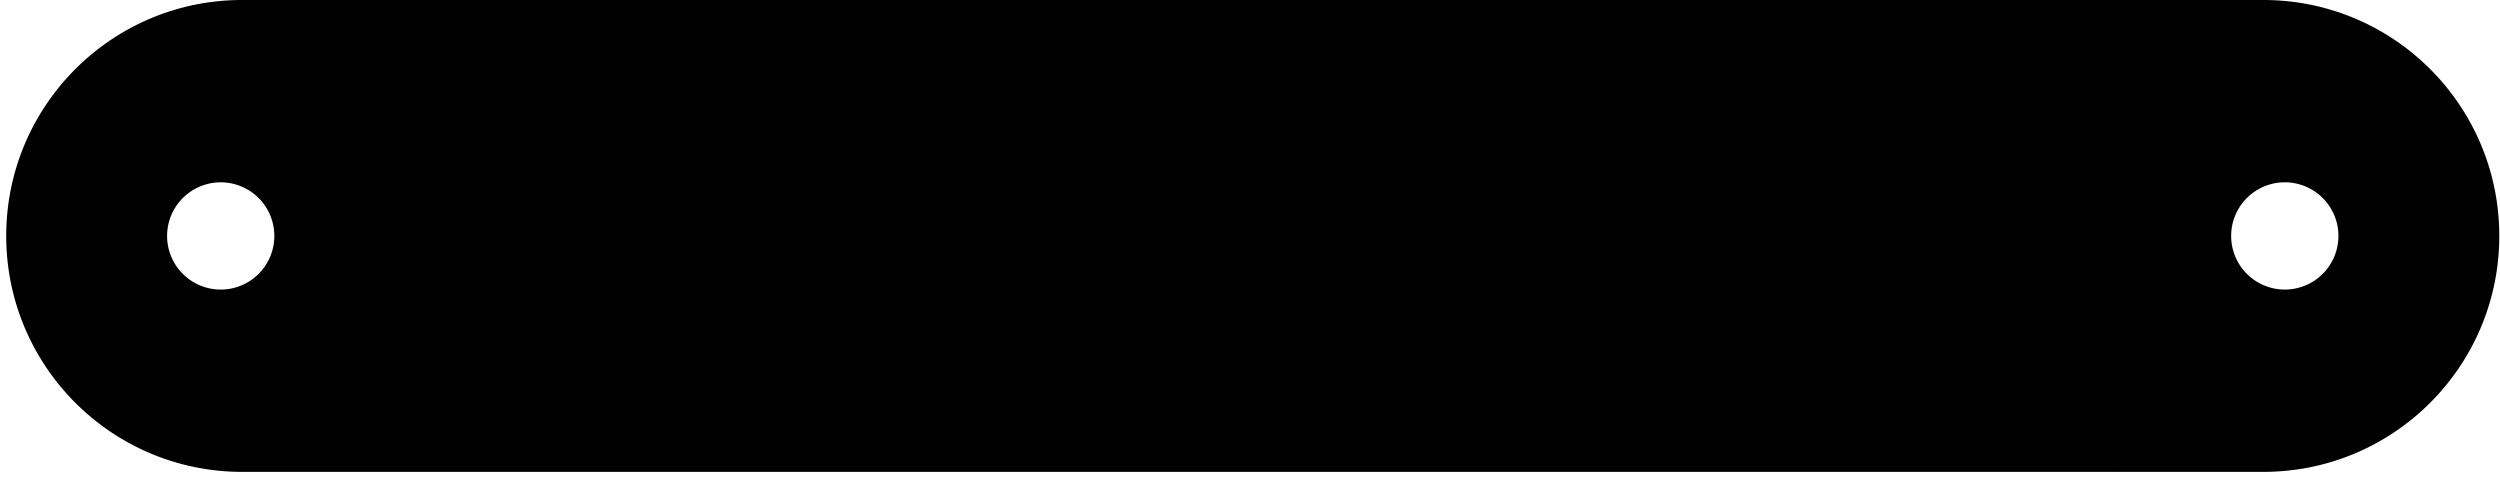 <svg xmlns="http://www.w3.org/2000/svg" width="266" height="51" fill="none"><path fill="#EEE9E4" fill-rule="evenodd" d="M41.74 50.207H25.767C11.9 50.207.662 38.967.662 25.104.662 11.239 11.902 0 25.766 0h199.078v50.207zM23.484 30.81a5.705 5.705 0 1 1 0-11.41 5.705 5.705 0 0 1 0 11.41M240.82 50.207h-15.975V0h15.975c13.865 0 25.104 11.24 25.104 25.104s-11.239 25.103-25.104 25.103m7.988-25.103a5.706 5.706 0 1 1-11.412-.001 5.706 5.706 0 0 1 11.412 0" clip-rule="evenodd" style="fill:#eee9e4;fill:color(display-p3 .933 .914 .894);fill-opacity:1"/><g stroke="#191919" stroke-width="1.712" clip-path="url(#a)"><path d="M42.882 19.74h15.975v11.183H42.882zm10.783 0v11.183M48.073 19.74v11.183" style="stroke:#191919;stroke:color(display-p3 .098 .098 .098);stroke-opacity:1"/></g><path fill="#191919" d="M75.1 32.334q-2.135 0-3.81-.942a6.73 6.73 0 0 1-2.608-2.638q-.942-1.695-.942-3.871 0-2.187.942-3.881a6.7 6.7 0 0 1 2.618-2.648q1.674-.953 3.8-.953 1.556 0 2.859.572 1.304.562 2.196 1.605a6.1 6.1 0 0 1 1.264 2.417l-1.976.581a4.45 4.45 0 0 0-.902-1.695 4 4 0 0 0-1.495-1.103 4.7 4.7 0 0 0-1.915-.39q-1.455 0-2.628.691-1.173.682-1.845 1.946-.672 1.253-.672 2.878 0 1.655.662 2.898.672 1.235 1.825 1.896 1.163.662 2.618.662 1.093 0 1.985-.432a4.3 4.3 0 0 0 1.495-1.173 4.9 4.9 0 0 0 .882-1.675l1.986.542a6.04 6.04 0 0 1-3.38 4.112q-1.314.6-2.958.601m7.778-.23V17.642h2.076v5.506h.06a3.7 3.7 0 0 1 1.485-1.625q.983-.591 2.276-.591 1.204 0 2.066.49a3.14 3.14 0 0 1 1.314 1.415q.462.932.462 2.247v7.02H90.53v-6.68q0-1.274-.641-1.965-.632-.702-1.806-.702-.912 0-1.614.471-.693.462-1.073 1.254a4.6 4.6 0 0 0-.442 1.755v5.867zm14.718.2q-1.094 0-1.905-.41a3 3 0 0 1-1.254-1.184q-.441-.762-.441-1.785 0-.954.471-1.675.472-.733 1.354-1.123.892-.392 2.086-.392h2.086q.582 0 .873-.25.29-.261.29-.843 0-.57-.29-1.003-.282-.44-.833-.682-.54-.25-1.284-.25-.671 0-1.193.24a2.4 2.4 0 0 0-.873.662 3.2 3.2 0 0 0-.561 1.023l-1.835-.602a3.98 3.98 0 0 1 2.407-2.728q.912-.37 2.065-.37 1.365 0 2.367.47 1.003.472 1.525 1.325.531.842.531 1.965v7.412h-2.026v-1.765h-.06a3.23 3.23 0 0 1-1.364 1.444q-.912.52-2.136.521m.441-1.665q1.003 0 1.705-.45a2.9 2.9 0 0 0 1.053-1.224 3.9 3.9 0 0 0 .361-1.675v-.18h-.01a1.6 1.6 0 0 1-.501.13 7 7 0 0 1-.702.03h-1.996q-.923 0-1.434.431-.512.431-.512 1.203 0 .522.231.913.231.39.692.612.471.21 1.113.21m6.996 1.465V21.172h2.076v1.976h.07a3.65 3.65 0 0 1 1.434-1.625q.963-.591 2.227-.591 1.173 0 2.005.49.843.482 1.284 1.415.451.932.451 2.247v7.02h-2.086v-6.68q0-1.283-.611-1.975-.612-.693-1.735-.692-.933 0-1.625.511-.693.512-1.053 1.384a4.9 4.9 0 0 0-.361 1.906v5.546zm21.296-10.882h-.321q-.15-.01-.29-.01-.702 0-1.174.13-.46.12-.782.342v.41l-1.183-.59q.33-1.065 1.063-1.676.732-.61 1.885-.611.441 0 .802.05zm-5.505 15.014q-1.645 0-2.789-.341-1.143-.341-1.735-.953-.58-.602-.581-1.404 0-.551.23-.983a2.1 2.1 0 0 1 .592-.692q.372-.28.792-.441v-.11q-.581-.271-.882-.723a1.83 1.83 0 0 1-.301-1.043q0-.681.381-1.183.381-.512 1.184-.923v-.1a3.2 3.2 0 0 1-.893-1.163 3.6 3.6 0 0 1-.311-1.525q0-1.133.542-1.976.541-.841 1.514-1.293t2.257-.451q1.304 0 2.276.46.973.453 1.504 1.295.542.832.542 1.965t-.532 1.956q-.53.823-1.504 1.264-.963.43-2.266.43-.552 0-1.053-.08a6 6 0 0 1-.933-.25q-.471.21-.682.471a.85.85 0 0 0-.211.562q0 .42.341.712.342.29 1.043.29h3.109q1.916 0 2.858.743.953.732.953 2.036 0 1.013-.571 1.785-.572.782-1.796 1.223-1.213.442-3.078.442m.14-1.525q1.625 0 2.447-.431.832-.432.832-1.233 0-.672-.501-1.003-.502-.331-1.444-.331h-2.808a8 8 0 0 1-.702-.03q-.462.15-.783.541-.321.39-.321.913 0 .773.873 1.173.873.401 2.407.401m-.13-7.933q.651 0 1.153-.26.501-.26.782-.733a2.2 2.2 0 0 0 .281-1.123q0-.651-.281-1.153a1.87 1.87 0 0 0-.772-.772 2.34 2.34 0 0 0-1.163-.281q-.673 0-1.174.28-.501.272-.782.773a2.3 2.3 0 0 0-.271 1.133q0 .632.281 1.124.28.48.782.752.511.26 1.164.26m11.177 5.566q-1.624 0-2.868-.712a4.94 4.94 0 0 1-1.926-2.025q-.681-1.305-.682-2.969 0-1.725.702-3.019.702-1.303 1.926-1.995 1.233-.693 2.758-.692 1.514 0 2.657.671a4.5 4.5 0 0 1 1.786 1.886q.64 1.223.641 2.828 0 .21-.02.431a9 9 0 0 1-.04.502h-8.354q.11 1.063.592 1.825.481.753 1.243 1.123.763.371 1.715.371.693 0 1.284-.24.602-.24 1.033-.672a3.6 3.6 0 0 0 .712-1.023l1.645.762a4.35 4.35 0 0 1-1.013 1.534 4.7 4.7 0 0 1-1.635 1.043q-.963.371-2.156.371m2.918-6.729q-.05-.922-.431-1.615a2.56 2.56 0 0 0-1.043-1.073q-.672-.38-1.564-.38-.802 0-1.495.33a2.9 2.9 0 0 0-1.173 1.013q-.471.691-.612 1.725zm15.135 6.72q-2.137 0-3.811-.943a6.73 6.73 0 0 1-2.608-2.638q-.942-1.695-.943-3.871 0-2.187.943-3.881a6.7 6.7 0 0 1 2.618-2.648q1.674-.953 3.801-.953 1.554 0 2.858.572 1.304.562 2.196 1.605a6.1 6.1 0 0 1 1.264 2.417l-1.976.581a4.4 4.4 0 0 0-.903-1.695 4 4 0 0 0-1.494-1.103 4.7 4.7 0 0 0-1.915-.39q-1.455 0-2.628.691-1.173.682-1.845 1.946-.672 1.253-.672 2.878 0 1.655.662 2.898.672 1.235 1.825 1.896 1.163.662 2.618.662 1.092 0 1.985-.432a4.3 4.3 0 0 0 1.495-1.173 4.9 4.9 0 0 0 .882-1.675l1.986.542a6.03 6.03 0 0 1-3.38 4.112q-1.314.6-2.958.601m12.772.01q-1.545 0-2.809-.713a5.24 5.24 0 0 1-1.995-2.025q-.722-1.305-.722-2.959 0-1.665.722-2.959a5.17 5.17 0 0 1 1.985-2.025q1.264-.733 2.829-.733 1.564 0 2.818.723a5.1 5.1 0 0 1 1.975 2.025q.713 1.295.713 2.969 0 1.675-.723 2.969a5.2 5.2 0 0 1-1.985 2.015q-1.254.712-2.808.712m0-1.746q.952 0 1.725-.481.771-.48 1.223-1.374.462-.902.461-2.096 0-1.194-.451-2.086-.452-.903-1.223-1.394a3.17 3.17 0 0 0-1.735-.491q-.974 0-1.745.491-.772.492-1.224 1.394-.451.892-.451 2.086t.451 2.086q.462.892 1.234 1.384a3.2 3.2 0 0 0 1.735.481m9.713 1.605q-1.364 0-2.066-.682t-.702-2.096V17.642h2.076v11.583q0 .522.251.863.26.34.952.34.362 0 .752-.07v1.686q-.18.06-.541.11-.351.05-.722.05m11.769-11.032v10.932h-2.076v-1.976h-.07a3.7 3.7 0 0 1-1.444 1.635q-.953.581-2.217.581-1.173 0-2.016-.48-.832-.493-1.283-1.425-.442-.932-.442-2.247v-7.02h2.086v6.68q0 1.283.612 1.975t1.735.692q.933 0 1.625-.511a3.2 3.2 0 0 0 1.053-1.374q.361-.872.361-1.916v-5.546zm1.991 10.932V21.172h2.076v1.575h.06a3.4 3.4 0 0 1 1.374-1.334q.892-.482 2.086-.482 1.184 0 2.006.512t1.183 1.464h.05a3.95 3.95 0 0 1 1.485-1.444q.942-.531 2.196-.532 1.133 0 1.946.442.822.441 1.243 1.314.432.872.432 2.116v7.3h-2.076v-7.01q0-1.093-.552-1.714-.552-.622-1.575-.622-.871 0-1.524.451-.652.45-.983 1.234a4.5 4.5 0 0 0-.321 1.715v5.947h-2.086v-7.01q0-1.094-.551-1.715-.552-.622-1.575-.622-.873 0-1.524.451-.642.45-.973 1.234a4.4 4.4 0 0 0-.321 1.715v5.947zm18.007 0V21.172h2.076v1.976h.07a3.65 3.65 0 0 1 1.434-1.625q.963-.591 2.227-.591 1.173 0 2.006.49.842.482 1.283 1.415.452.932.452 2.247v7.02h-2.086v-6.68q0-1.283-.612-1.975t-1.735-.692q-.933 0-1.625.511-.692.512-1.053 1.384a4.9 4.9 0 0 0-.361 1.906v5.546zm15.35.25q-1.855 0-3.039-.892-1.173-.892-1.494-2.598l1.955-.41q.201 1.032.843 1.614.651.572 1.725.572 1.063 0 1.644-.402.592-.4.592-1.083 0-.51-.241-.812-.24-.31-.802-.512-.552-.21-1.574-.43-1.385-.281-2.177-.653-.792-.37-1.173-.963-.371-.6-.371-1.514 0-.992.501-1.745.502-.763 1.454-1.173.953-.422 2.207-.422 1.173 0 2.066.372a3.36 3.36 0 0 1 1.444 1.093q.552.712.712 1.695l-1.926.4q-.2-.87-.782-1.353-.571-.492-1.494-.492a3.3 3.3 0 0 0-1.113.171q-.472.17-.722.491a1.16 1.16 0 0 0-.241.733q0 .47.21.752.211.27.743.461.531.18 1.544.381 1.434.291 2.267.672.832.381 1.223.983t.391 1.534q0 1.053-.501 1.846-.501.781-1.495 1.233-.982.452-2.376.452" style="fill:#191919;fill:color(display-p3 .098 .098 .098);fill-opacity:1"/><defs><clipPath id="a"><path fill="#fff" d="M0 0h18.257v18.257H0z" style="fill:#fff;fill-opacity:1" transform="translate(41.74 15.975)"/></clipPath></defs></svg>
